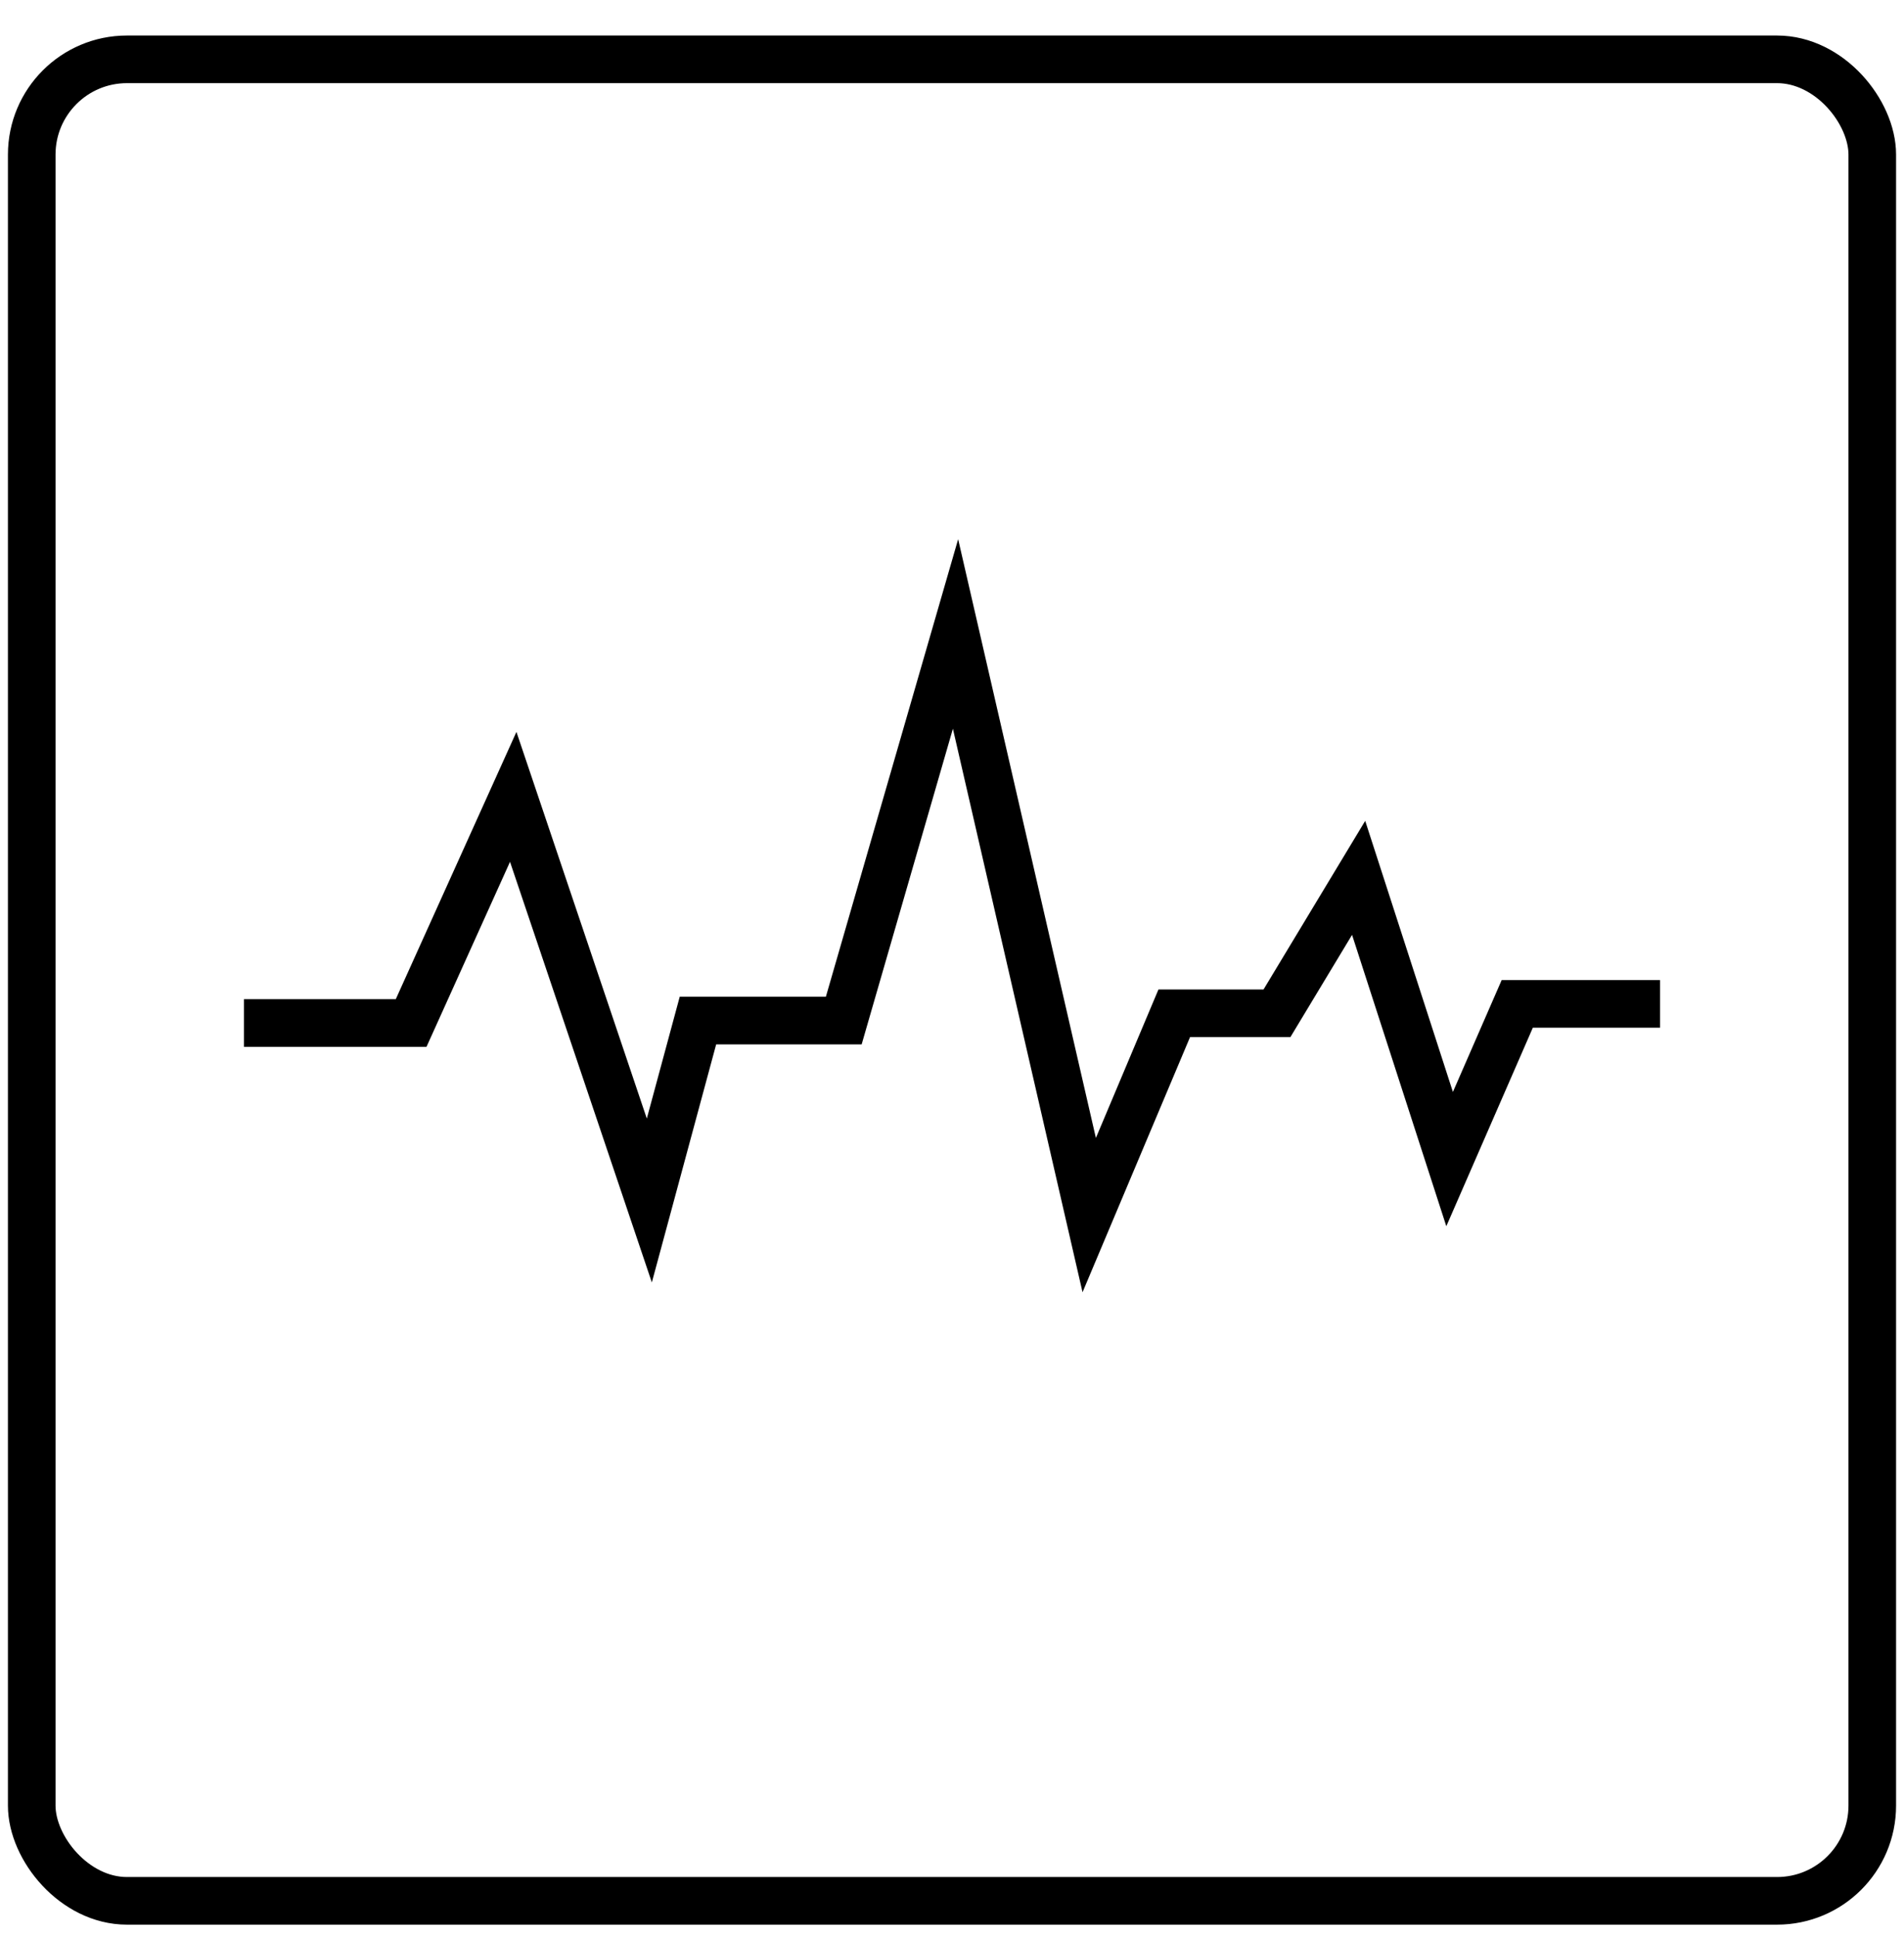 <svg width="60" height="61" viewBox="0 0 60 61" fill="none" xmlns="http://www.w3.org/2000/svg">
<g clip-path="url(#clip0_5579_82775)">
<rect x="1" y="1.869" width="58" height="58" rx="3" stroke="black" stroke-width="1.5" stroke-linecap="square" stroke-linejoin="round"/>
<path d="M8.438 32.221H12.956L16.173 25.098L20.462 37.811L21.994 32.144H26.589L30.111 19.967L34.324 38.271L37.004 31.914H40.241L42.814 27.649L45.681 36.507L47.813 31.618H51.562" stroke="black" stroke-width="1.5" stroke-miterlimit="10" stroke-linecap="square"/>
</g>
<defs>
<clipPath id="clip0_5579_82775">
<rect width="60" height="60" fill="white" transform="translate(0 0.869)"/>
</clipPath>
</defs>
</svg>